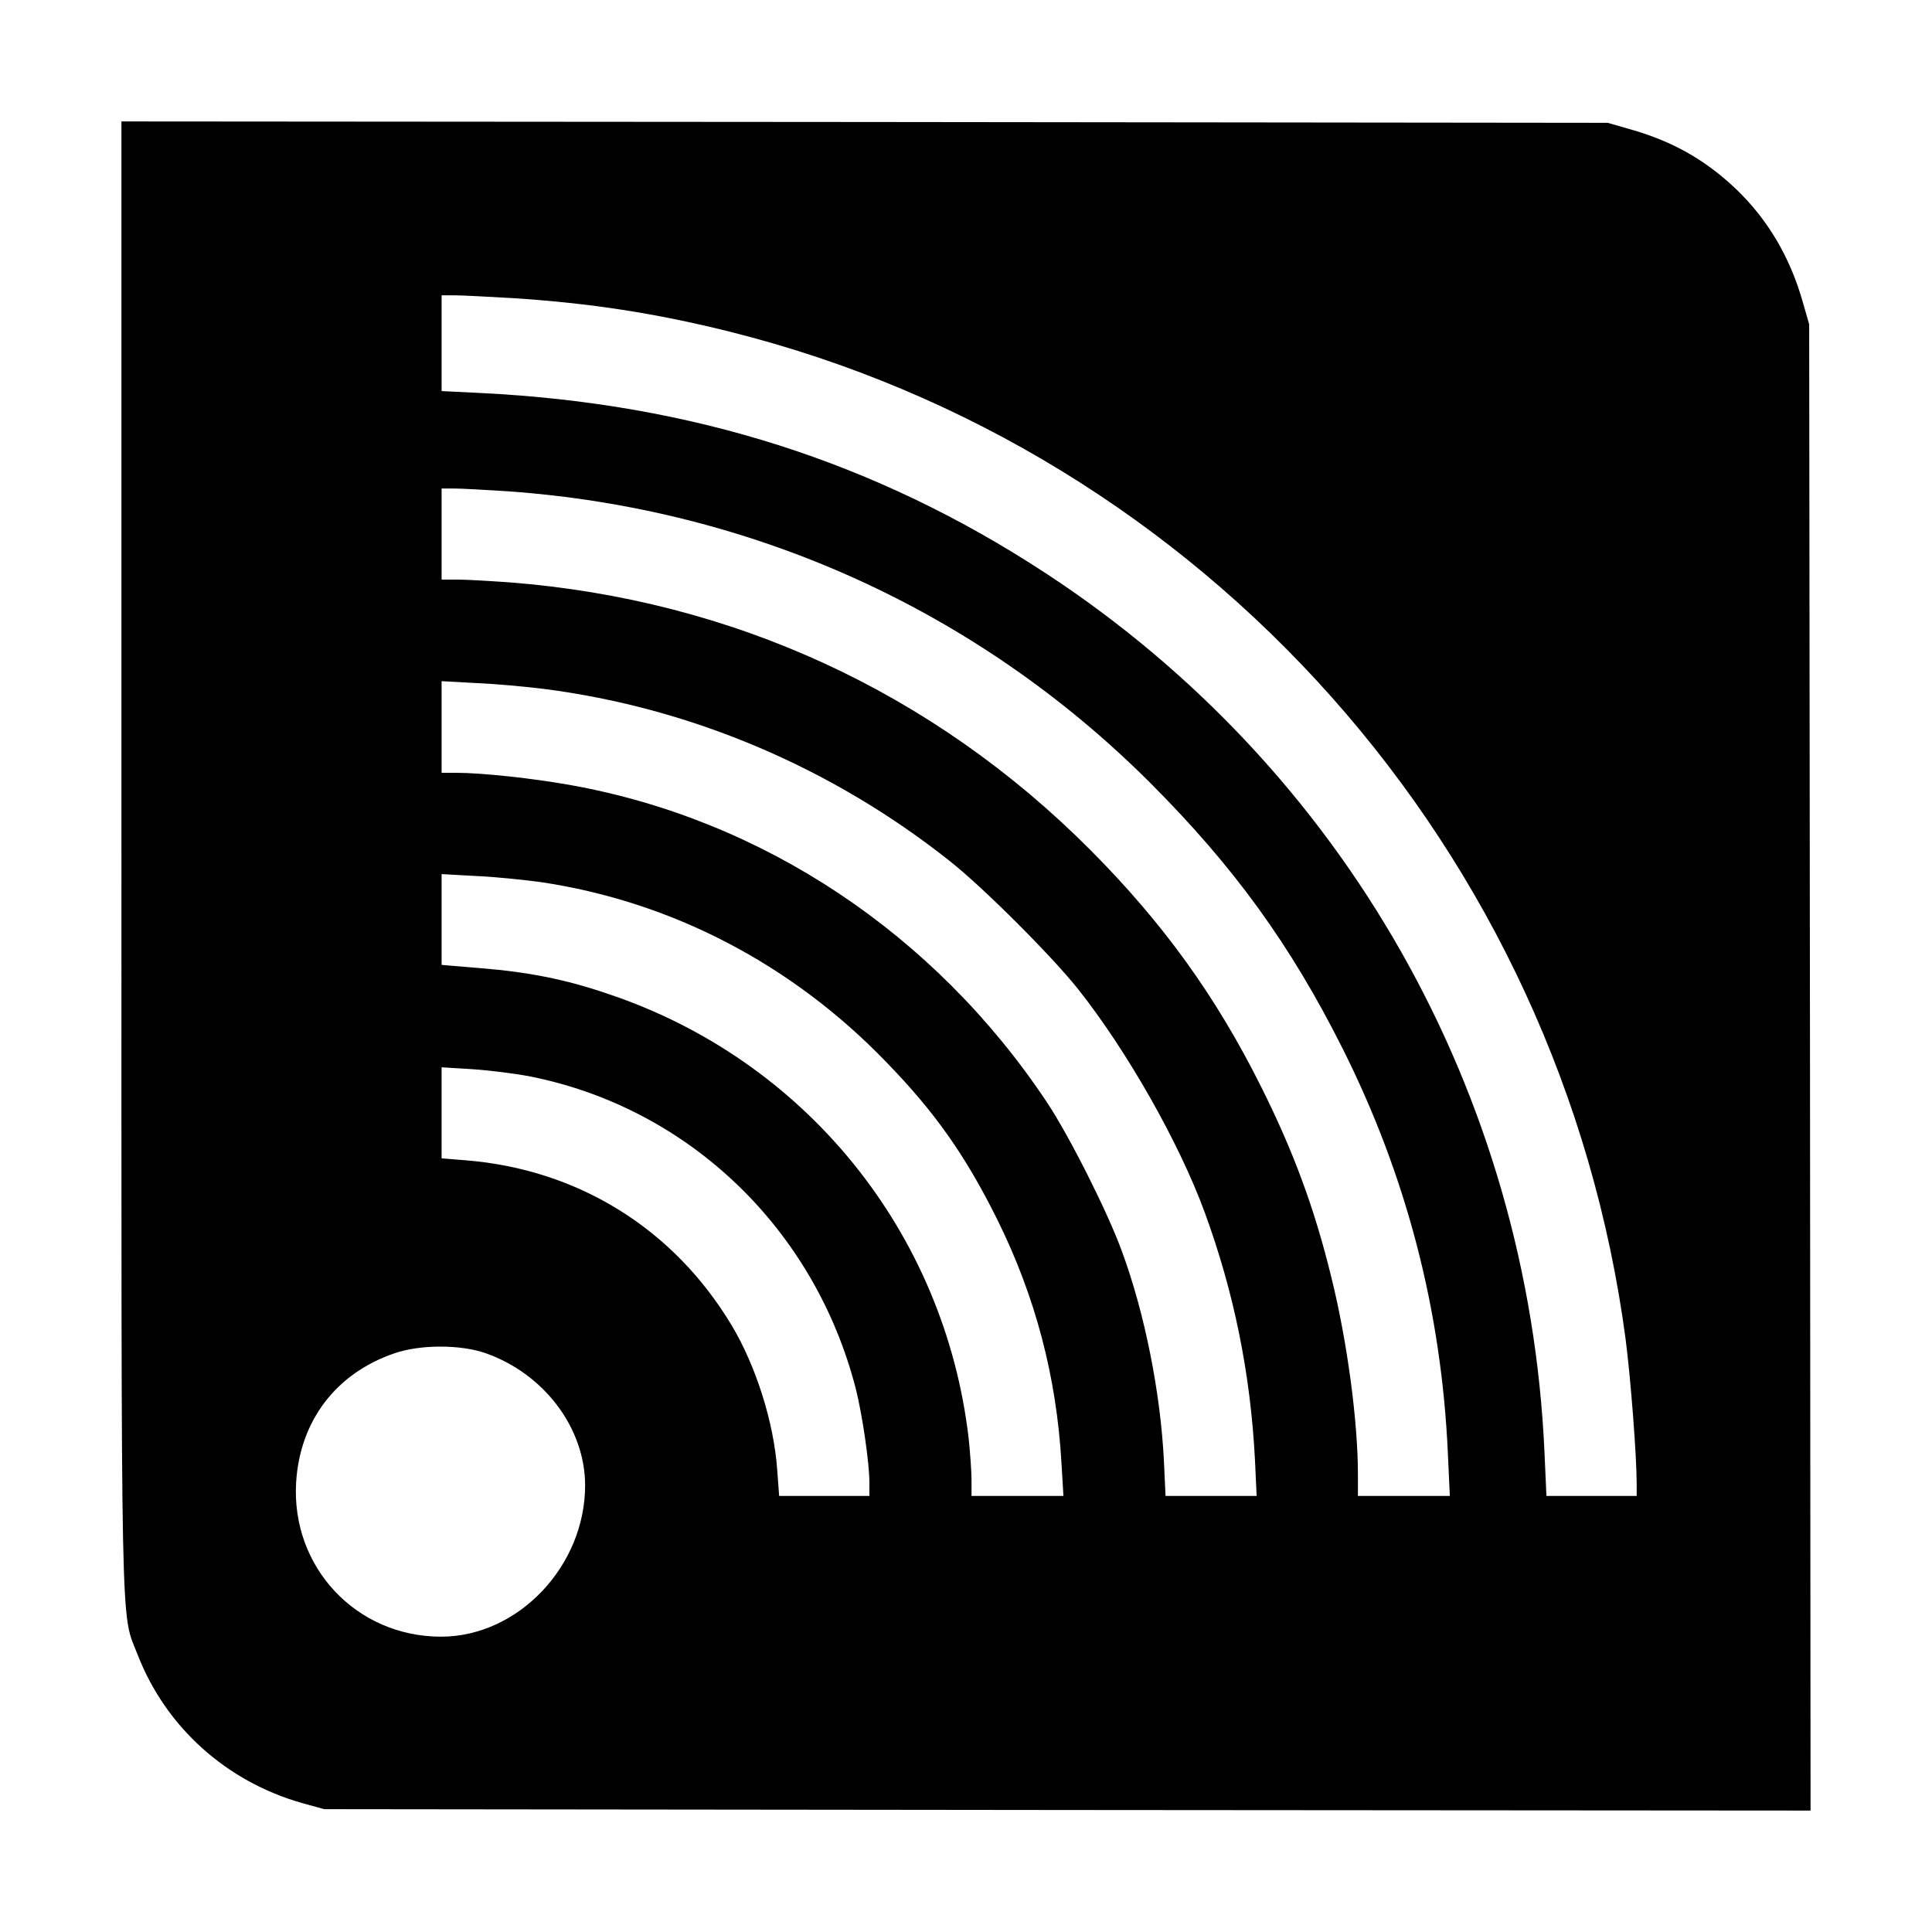 <?xml version="1.0" standalone="no"?>
<!DOCTYPE svg PUBLIC "-//W3C//DTD SVG 20010904//EN"
 "http://www.w3.org/TR/2001/REC-SVG-20010904/DTD/svg10.dtd">
<svg version="1.0" xmlns="http://www.w3.org/2000/svg"
 width="700pt" height="700pt" viewBox="0 0 700 700"
 preserveAspectRatio="xMidYMid meet">
<g transform="translate(0,700) scale(0.1,-0.1)"
fill="#000000" stroke="none">
<path d="M440 3906 c0 -2912 -4 -2741 59 -2902 102 -262 321 -459 596 -537
l80 -22 2693 -3 2692 -2 -2 2692 -3 2693 -23 80 c-46 163 -127 300 -243 411
-112 106 -231 173 -384 216 l-80 23 -2692 3 -2693 2 0 -2654z m1415 2014 c283
-18 522 -55 790 -122 1721 -431 3011 -1883 3245 -3651 18 -139 40 -420 40
-524 l0 -43 -163 0 -164 0 -7 157 c-58 1301 -726 2478 -1807 3186 -617 404
-1280 615 -2046 653 l-143 7 0 173 0 174 48 0 c26 0 119 -5 207 -10z m-15
-700 c887 -63 1702 -432 2326 -1055 304 -304 510 -588 699 -965 231 -461 358
-949 381 -1468 l7 -152 -166 0 -167 0 0 78 c0 193 -39 483 -96 713 -61 250
-137 456 -254 690 -164 329 -356 595 -620 860 -569 571 -1296 906 -2104 969
-71 5 -155 10 -187 10 l-59 0 0 165 0 165 48 0 c26 0 112 -5 192 -10z m130
-716 c532 -68 1042 -284 1469 -622 123 -97 366 -340 465 -463 178 -224 368
-558 461 -812 106 -289 166 -585 182 -897 l6 -130 -165 0 -165 0 -6 128 c-12
244 -69 533 -152 758 -51 141 -192 421 -273 542 -405 608 -1027 1022 -1722
1147 -138 25 -324 45 -417 45 l-53 0 0 166 0 166 128 -7 c70 -3 179 -13 242
-21z m-11 -700 c473 -70 910 -297 1252 -652 177 -182 288 -340 403 -572 137
-277 214 -567 232 -882 l7 -118 -167 0 -166 0 0 58 c0 31 -5 98 -10 147 -86
751 -594 1377 -1310 1615 -153 52 -285 78 -457 92 l-143 12 0 165 0 164 126
-7 c70 -3 174 -14 233 -22z m-34 -705 c574 -116 1028 -554 1176 -1132 23 -91
49 -267 49 -339 l0 -48 -164 0 -163 0 -7 94 c-12 172 -77 377 -165 524 -210
350 -556 565 -963 598 l-88 7 0 165 0 165 113 -7 c61 -4 157 -16 212 -27z
m-165 -1002 c212 -75 359 -271 360 -477 1 -294 -243 -550 -522 -550 -307 0
-544 252 -525 560 14 223 145 395 357 467 93 32 239 32 330 0z"/>
</g>
</svg>
